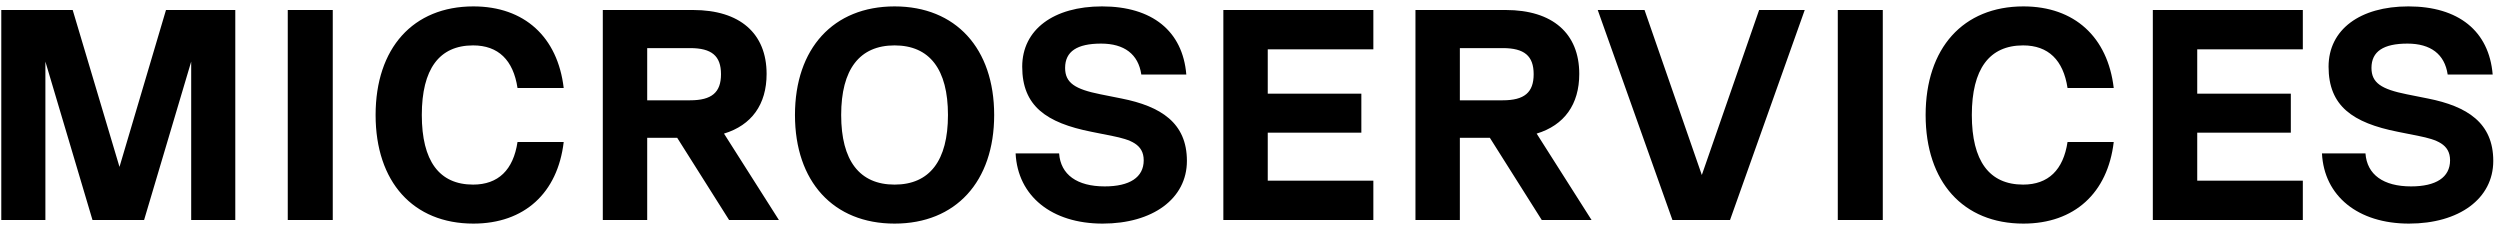 <svg xmlns="http://www.w3.org/2000/svg" width="250" height="23" viewBox="0 0 250 23" fill="none"><path d="M23.529 1V22H19.119V6.16L14.409 22H9.249L4.539 6.16V22H0.129V1H7.269L11.949 16.69L16.599 1H23.529ZM28.776 22V1H33.276V22H28.776ZM47.34 22.36C41.31 22.36 37.56 18.19 37.56 11.5C37.56 4.81 41.31 0.64 47.34 0.64C52.441 0.64 55.77 3.7 56.37 8.8H51.751C51.331 6.01 49.831 4.54 47.31 4.54C43.92 4.54 42.181 6.91 42.181 11.5C42.181 16.09 43.92 18.46 47.31 18.46C49.831 18.46 51.331 16.99 51.751 14.2H56.37C55.77 19.3 52.441 22.36 47.34 22.36ZM77.89 22H72.91L67.72 13.78H64.72V22H60.28V1H69.31C73.99 1 76.66 3.34 76.66 7.39C76.66 10.45 75.16 12.52 72.4 13.36L77.89 22ZM69.01 4.81H64.72V10.03H69.01C71.17 10.03 72.1 9.25 72.1 7.42C72.1 5.59 71.17 4.81 69.01 4.81ZM89.457 22.36C83.337 22.36 79.497 18.16 79.497 11.5C79.497 4.84 83.337 0.64 89.457 0.64C95.577 0.64 99.417 4.84 99.417 11.5C99.417 18.16 95.577 22.36 89.457 22.36ZM89.457 18.46C92.967 18.46 94.797 16.06 94.797 11.5C94.797 6.94 92.967 4.54 89.457 4.54C85.947 4.54 84.117 6.94 84.117 11.5C84.117 16.06 85.947 18.46 89.457 18.46ZM110.261 22.36C105.161 22.36 101.771 19.6 101.561 15.34H105.911C106.061 17.47 107.711 18.64 110.471 18.64C112.961 18.64 114.371 17.74 114.371 16.03C114.371 14.41 113.021 13.96 111.251 13.6L109.151 13.18C104.621 12.28 102.221 10.6 102.221 6.67C102.221 2.95 105.371 0.64 110.201 0.64C115.211 0.64 118.271 3.1 118.631 7.45H114.131C113.831 5.41 112.421 4.36 110.111 4.36C107.711 4.36 106.511 5.14 106.511 6.79C106.511 8.29 107.501 8.92 110.051 9.43L112.151 9.85C116.081 10.63 118.691 12.28 118.691 16.09C118.691 19.87 115.271 22.36 110.261 22.36ZM137.335 1V4.93H126.775V9.37H136.135V13.27H126.775V18.07H137.335V22H122.335V1H137.335ZM159.156 22H154.176L148.986 13.78H145.986V22H141.546V1H150.576C155.256 1 157.926 3.34 157.926 7.39C157.926 10.45 156.426 12.52 153.666 13.36L159.156 22ZM150.276 4.81H145.986V10.03H150.276C152.436 10.03 153.366 9.25 153.366 7.42C153.366 5.59 152.436 4.81 150.276 4.81ZM170.183 17.5L175.913 1H180.473L173.003 22H167.243L159.773 1H164.453L170.183 17.5ZM183.779 22V1H188.279V22H183.779ZM202.343 22.36C196.313 22.36 192.563 18.19 192.563 11.5C192.563 4.81 196.313 0.64 202.343 0.64C207.443 0.64 210.773 3.7 211.373 8.8H206.753C206.333 6.01 204.833 4.54 202.313 4.54C198.923 4.54 197.183 6.91 197.183 11.5C197.183 16.09 198.923 18.46 202.313 18.46C204.833 18.46 206.333 16.99 206.753 14.2H211.373C210.773 19.3 207.443 22.36 202.343 22.36ZM230.283 1V4.93H219.723V9.37H229.083V13.27H219.723V18.07H230.283V22H215.283V1H230.283ZM240.897 22.36C235.797 22.36 232.407 19.6 232.197 15.34H236.547C236.697 17.47 238.347 18.64 241.107 18.64C243.597 18.64 245.007 17.74 245.007 16.03C245.007 14.41 243.657 13.96 241.887 13.6L239.787 13.18C235.257 12.28 232.857 10.6 232.857 6.67C232.857 2.95 236.007 0.64 240.837 0.64C245.847 0.64 248.907 3.1 249.267 7.45H244.767C244.467 5.41 243.057 4.36 240.747 4.36C238.347 4.36 237.147 5.14 237.147 6.79C237.147 8.29 238.137 8.92 240.687 9.43L242.787 9.85C246.717 10.63 249.327 12.28 249.327 16.09C249.327 19.87 245.907 22.36 240.897 22.36Z" fill="black"></path></svg>
